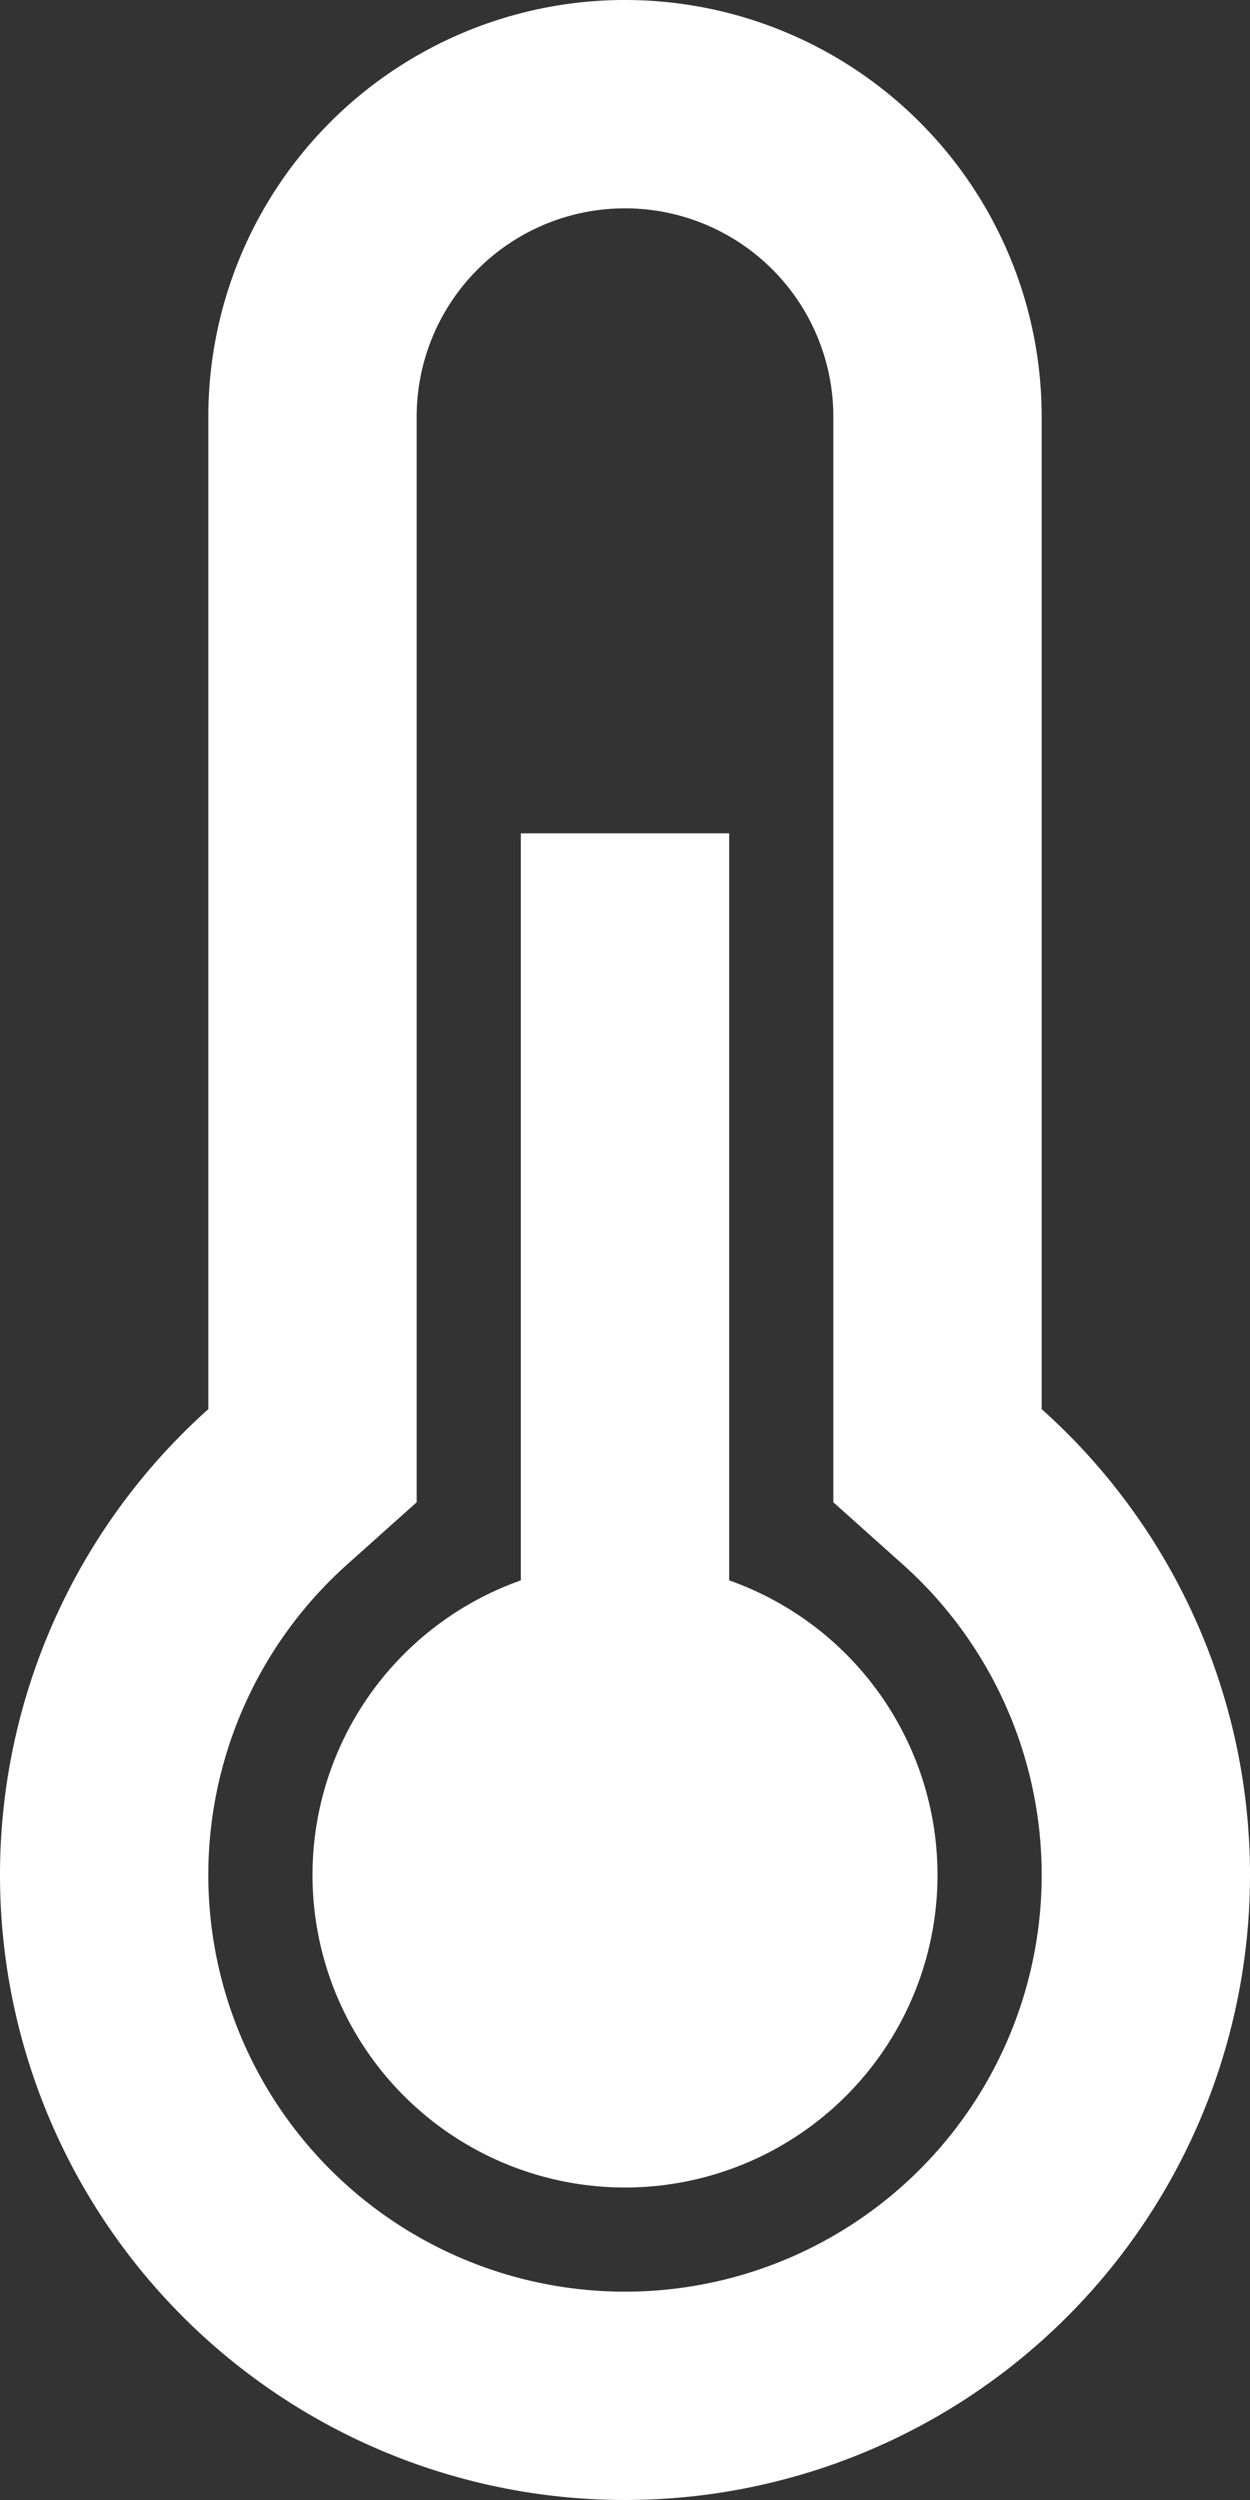 <svg xmlns="http://www.w3.org/2000/svg" width="48" height="96" viewBox="0 0 48 96"><rect x="0" y="0" width="48" height="96" fill="#333333" stroke="none"/><g transform="translate(-128)"><g transform="translate(128)"><path d="M168,54.111V16a16,16,0,0,0-32,0V54.111a24,24,0,1,0,32,0ZM152,88a16,16,0,0,1-10.665-27.928L144,57.687V16a8,8,0,1,1,16,0V57.687l2.665,2.385A16,16,0,0,1,152,88Z" transform="translate(-128)" fill="#fff"/></g><g transform="translate(148 32)"><rect width="8" height="48" fill="#fff"/></g><g transform="translate(140 60)"><circle cx="12" cy="12" r="12" fill="#fff"/></g></g></svg>